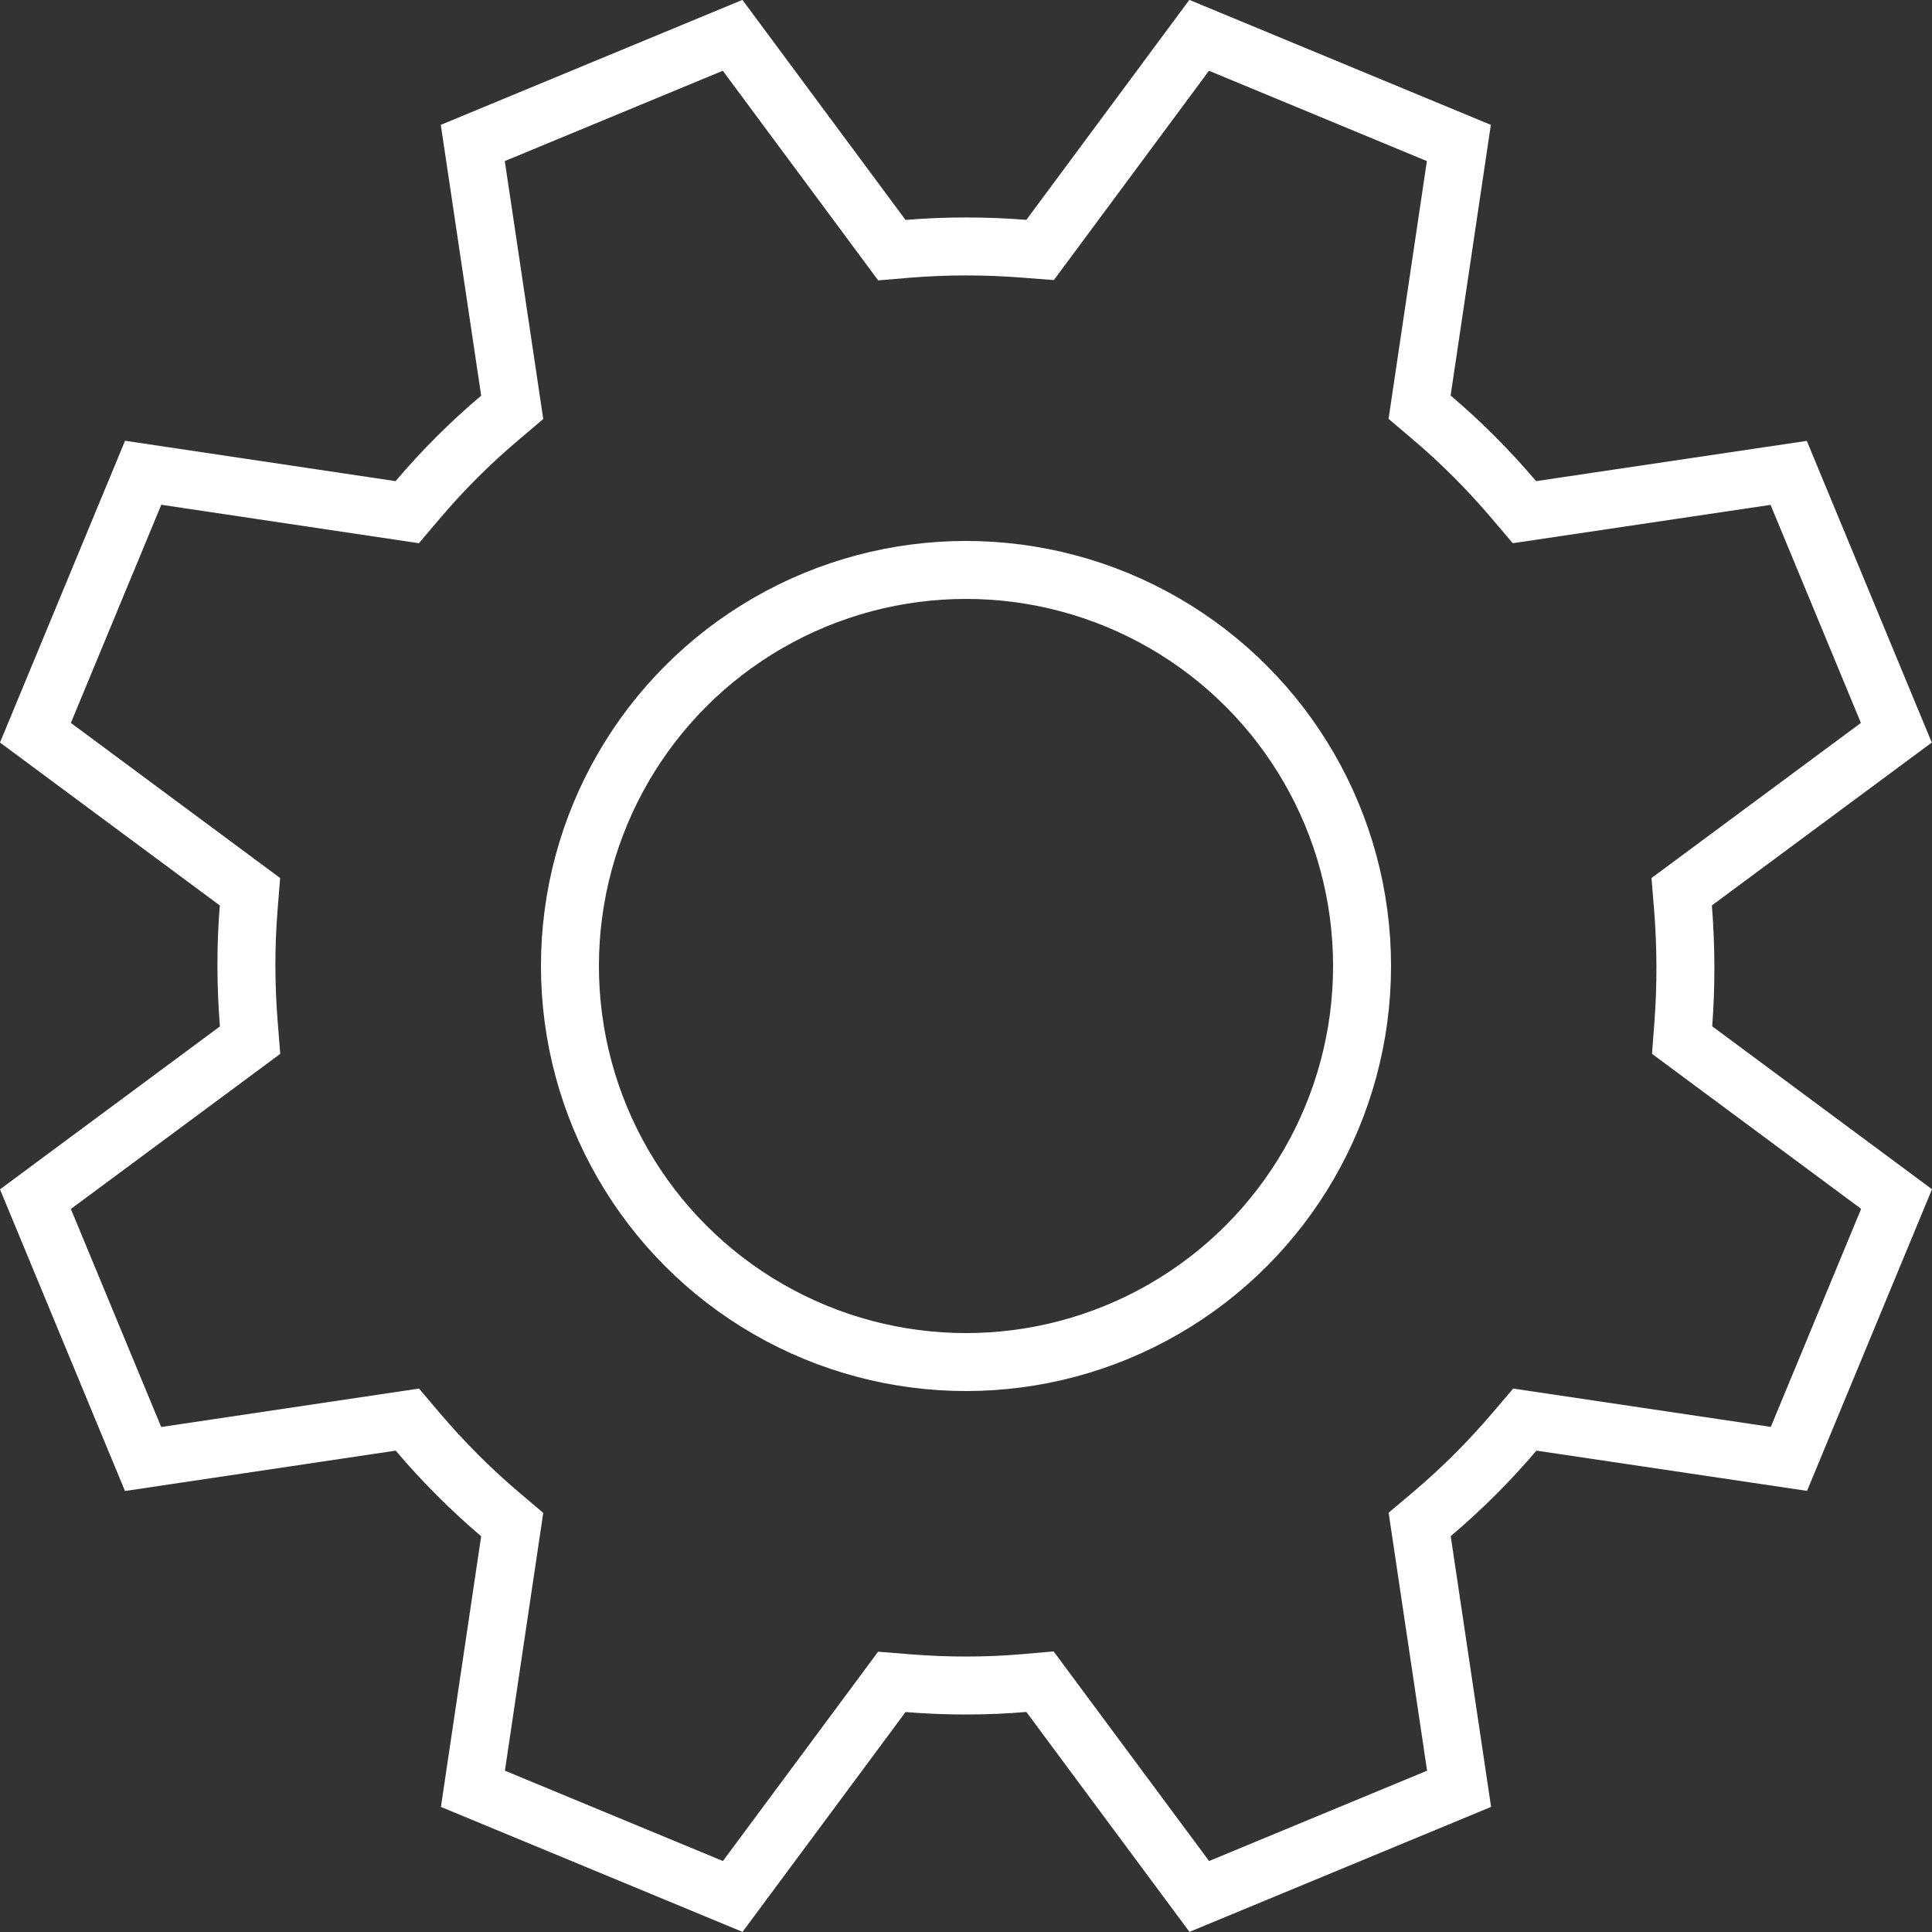 <?xml version="1.0" encoding="UTF-8"?>
<svg width="50px" height="50px" viewBox="0 0 50 50" version="1.1" xmlns="http://www.w3.org/2000/svg" xmlns:xlink="http://www.w3.org/1999/xlink">
    <rect x="0" y="0" width="50" height="50" fill="#333333" stroke="none"/>
    <!-- Generator: Sketch 50.2 (55047) - http://www.bohemiancoding.com/sketch -->
    <title>Icons / ConditionBasedMaintenance (FFFFFF)</title>
    <desc>Created with Sketch.</desc>
    <defs></defs>
    <g id="Solutions_Landing" stroke="none" stroke-width="1" fill="none" fill-rule="evenodd">
        <g id="01-Solutions_Landing" transform="translate(-982, -1719)" stroke="#FFFFFF" stroke-width="1.5">
            <g id="Body" transform="translate(-4, 292)">
                <g id="End-to-end-solutions" transform="translate(4, 1187)">
                    <g id="solutions" transform="translate(664, 240)">
                        <g id="Condition-Based-Maintenance" transform="translate(318, 0)">
                            <g id="Icons-/-Condition-Based-Maintenance-(FFFFFF)">
                                <path d="M49.077,18.963 L46.291,12.238 L39.452,13.255 L39.182,12.937 C38.526,12.163 37.815,11.451 37.057,10.808 L36.739,10.538 L37.755,3.7 L31.034,0.914 L26.918,6.469 L26.504,6.437 C25.495,6.358 24.486,6.358 23.496,6.439 L23.081,6.474 L18.96,0.914 L12.236,3.7 L13.256,10.542 L12.937,10.812 C12.171,11.459 11.458,12.172 10.809,12.937 L10.539,13.255 L3.705,12.235 L0.917,18.963 L6.469,23.078 L6.436,23.493 C6.356,24.48 6.358,25.487 6.439,26.504 L6.472,26.919 L0.917,31.034 L3.703,37.759 L10.542,36.739 L10.812,37.057 C11.469,37.831 12.18,38.543 12.938,39.186 L13.256,39.456 L12.239,46.294 L18.963,49.08 L23.08,43.527 L23.495,43.56 C24.508,43.642 25.516,43.642 26.498,43.558 L26.915,43.522 L31.037,49.08 L37.761,46.294 L36.741,39.452 L37.06,39.183 C37.824,38.537 38.538,37.824 39.192,37.056 L39.462,36.739 L46.297,37.756 L49.083,31.031 L43.533,26.917 L43.564,26.505 C43.639,25.51 43.636,24.502 43.556,23.493 L43.522,23.078 L49.077,18.963 Z" id="Shape" fill-rule="nonzero"></path>
                                <circle id="Oval-2" cx="25" cy="25" r="10.25"></circle>
                            </g>
                        </g>
                    </g>
                </g>
            </g>
        </g>
    </g>
</svg>